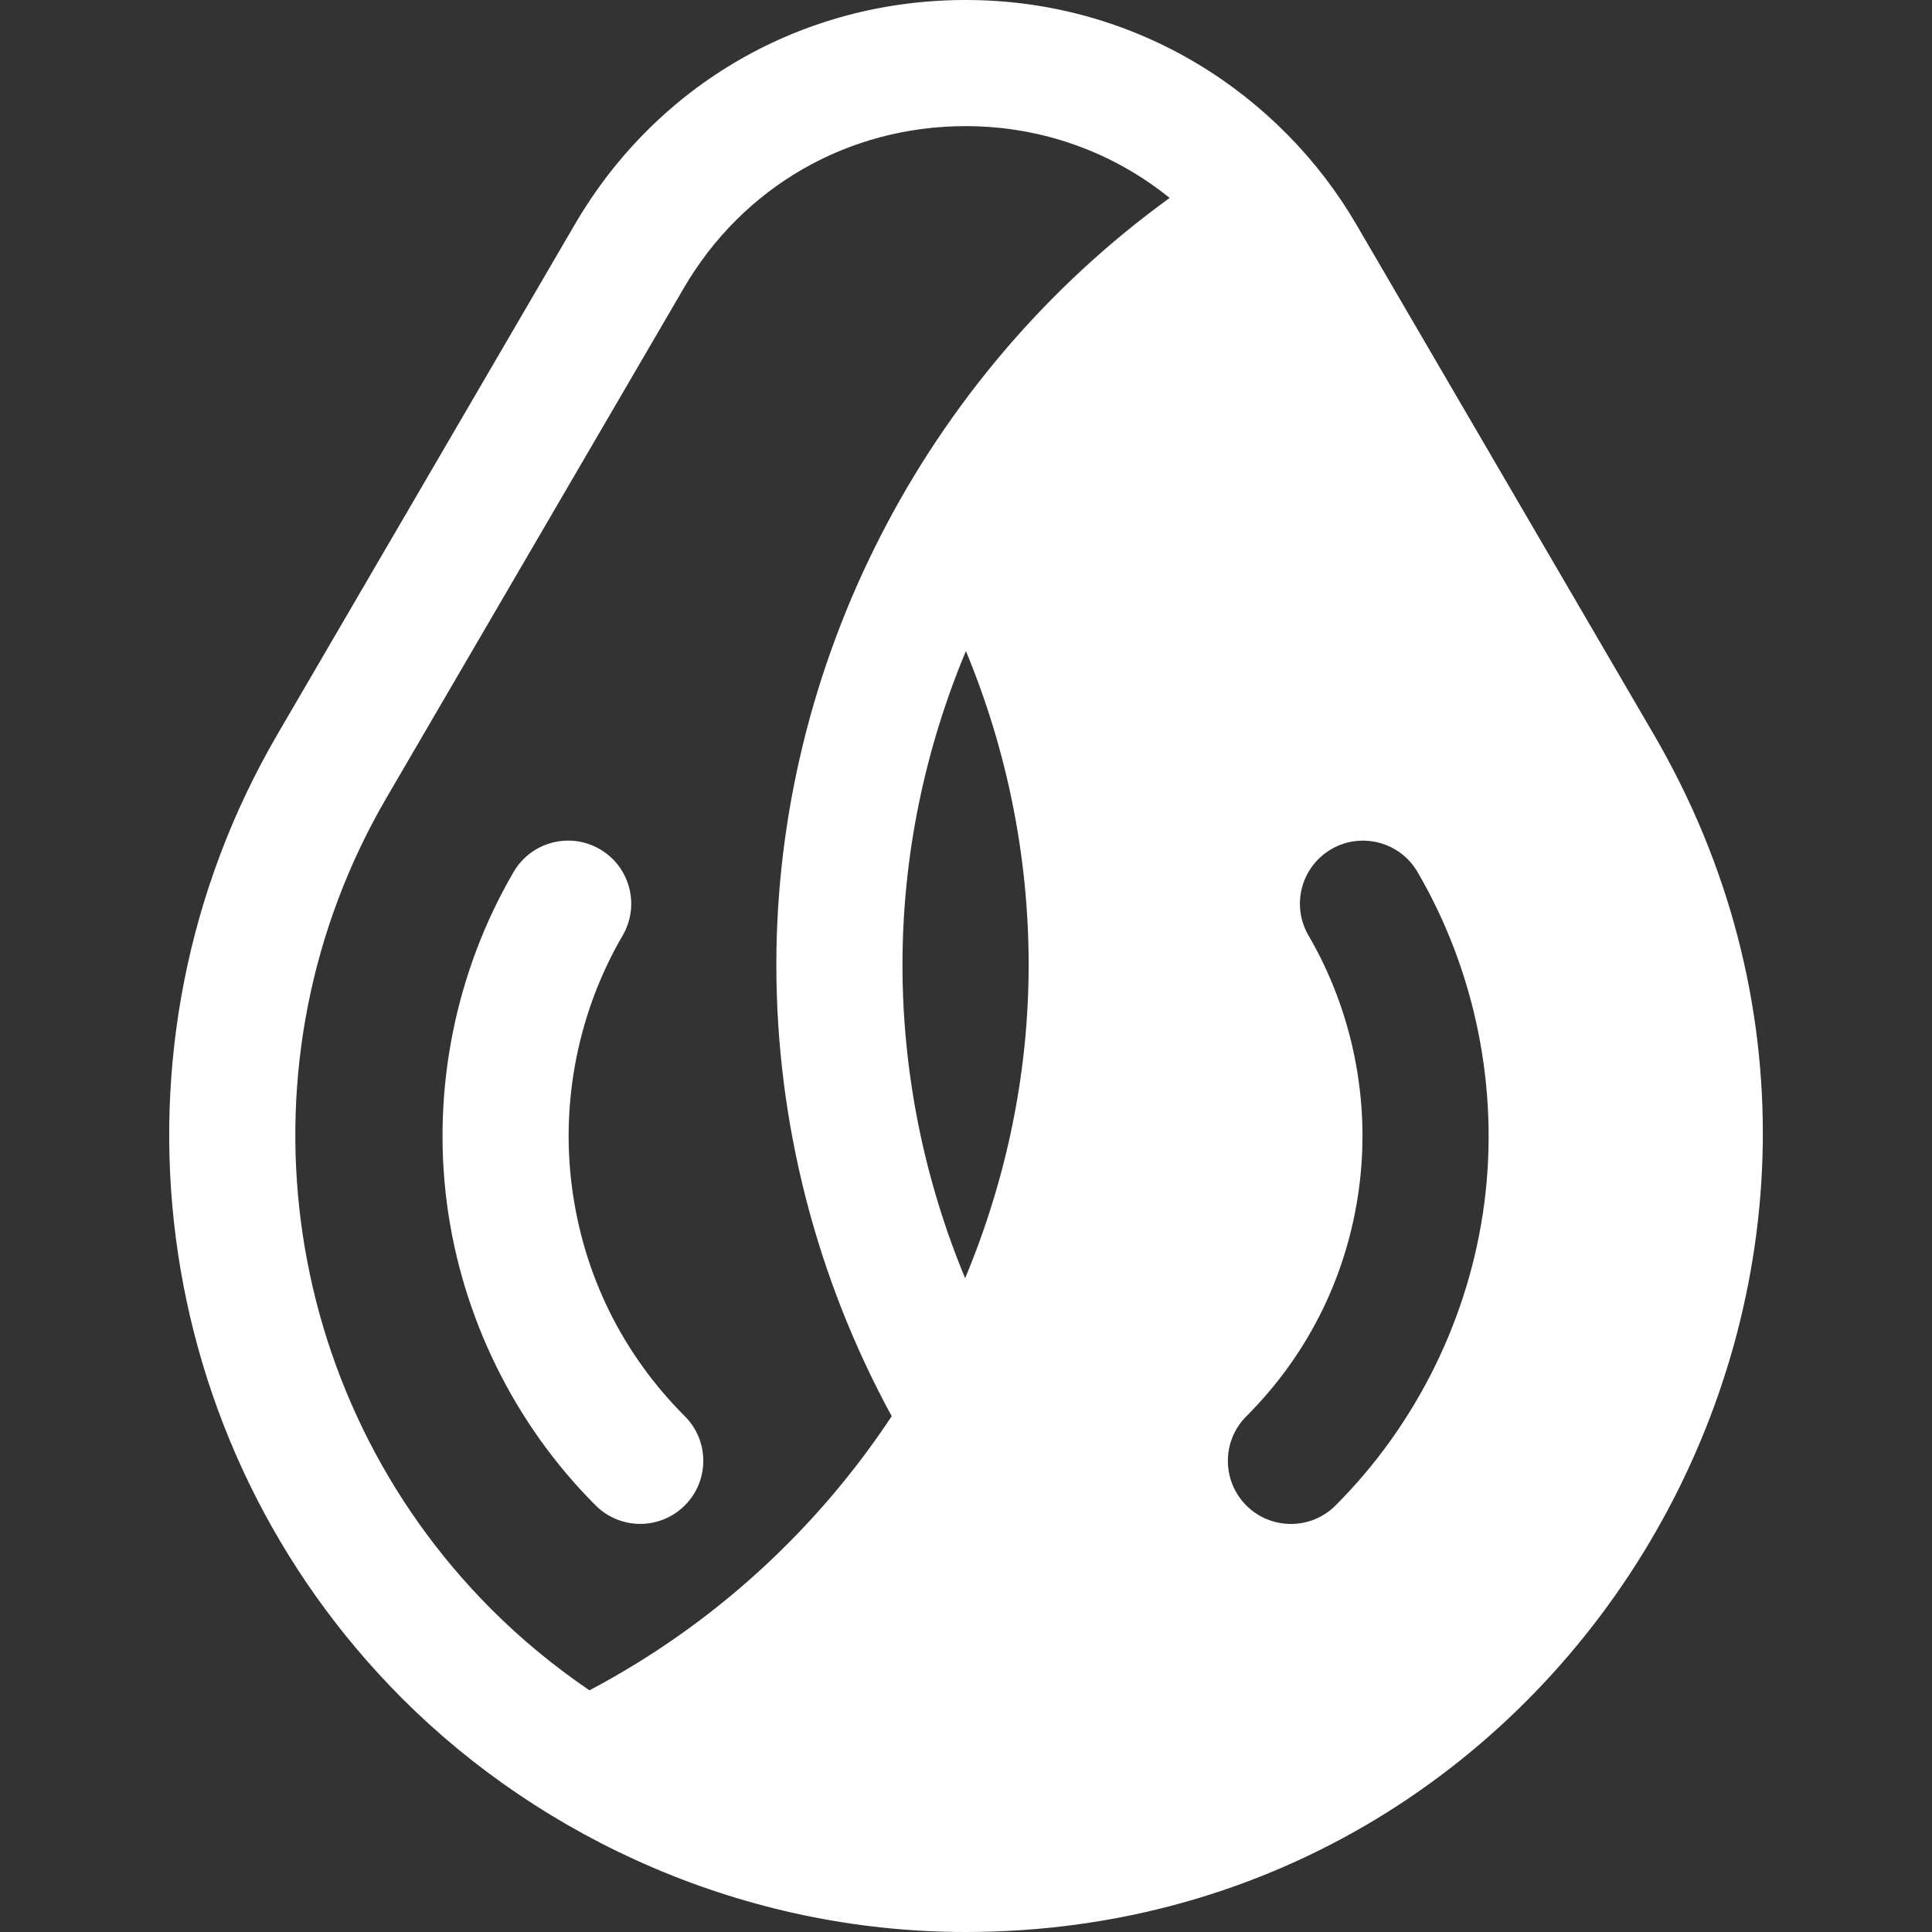 <?xml version="1.0" encoding="UTF-8"?> <svg xmlns="http://www.w3.org/2000/svg" width="42" height="42" viewBox="0 0 42 42" fill="none"><rect x="0" y="0" width="42" height="42" fill="#333333" stroke="none"/><path d="M35.949 15.961L29.485 4.879C27.855 2.085 24.759 0 20.991 0C17.454 0 14.279 1.824 12.496 4.879L6.033 15.961C2.074 22.749 3.191 31.372 8.748 36.928C11.784 39.966 16.172 42 20.991 42C34.357 42 42.656 27.462 35.949 15.961ZM20.981 27.788C20.09 25.639 19.619 23.325 19.619 20.974C19.619 18.606 20.105 16.291 20.998 14.153C21.891 16.305 22.362 18.621 22.362 20.974C22.362 23.35 21.87 25.658 20.981 27.788ZM16.877 20.974C16.877 24.413 17.748 27.784 19.385 30.787C17.751 33.257 15.508 35.325 12.814 36.746C12.06 36.233 11.346 35.649 10.687 34.989C6.01 30.312 5.07 23.056 8.402 17.343L14.866 6.261C16.15 4.058 18.44 2.742 20.991 2.742C22.65 2.742 24.194 3.307 25.427 4.303C20.078 8.178 16.877 14.449 16.877 20.974ZM32.269 26.144C31.948 28.625 30.798 30.963 29.033 32.728C28.498 33.263 27.63 33.263 27.094 32.728C26.559 32.192 26.559 31.324 27.094 30.789C28.453 29.43 29.302 27.702 29.549 25.792C29.792 23.91 29.4 21.973 28.446 20.337C28.065 19.683 28.285 18.843 28.94 18.461C29.592 18.081 30.433 18.301 30.815 18.955C32.073 21.111 32.589 23.664 32.269 26.144Z" fill="white"></path><path d="M14.887 30.787C13.528 29.429 12.679 27.702 12.432 25.793C12.189 23.91 12.581 21.973 13.536 20.337C13.917 19.682 13.696 18.843 13.042 18.461C12.389 18.08 11.548 18.3 11.166 18.955C9.908 21.111 9.392 23.664 9.713 26.144C10.034 28.624 11.183 30.962 12.948 32.726C13.216 32.994 13.567 33.128 13.918 33.128C14.268 33.128 14.62 32.994 14.887 32.726C15.423 32.191 15.423 31.322 14.887 30.787Z" fill="white"></path></svg> 